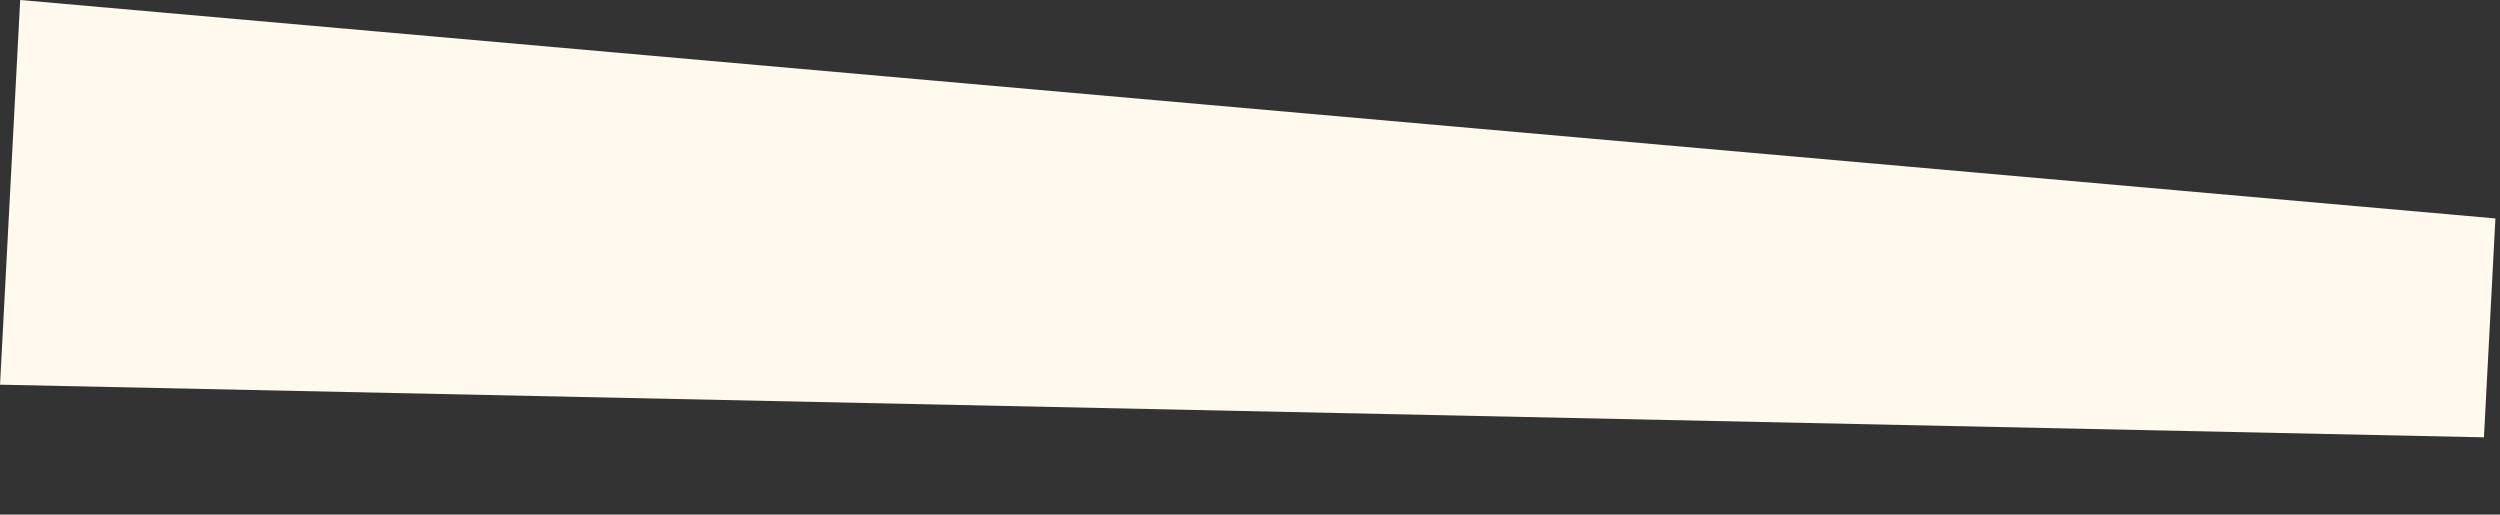 <svg xmlns="http://www.w3.org/2000/svg" width="39.59" height="8.149" viewBox="0 0 39.59 8.149">
  <rect x="0" y="0" width="39.59" height="8.149" fill="#333333" stroke="none"/>
  <path id="Path_247" data-name="Path 247" d="M6310.03,79.842v6.1l39.325-1.226V81.245Z" transform="translate(-6296.884 -409.974) rotate(3)" fill="#fff9ee"/>
</svg>
